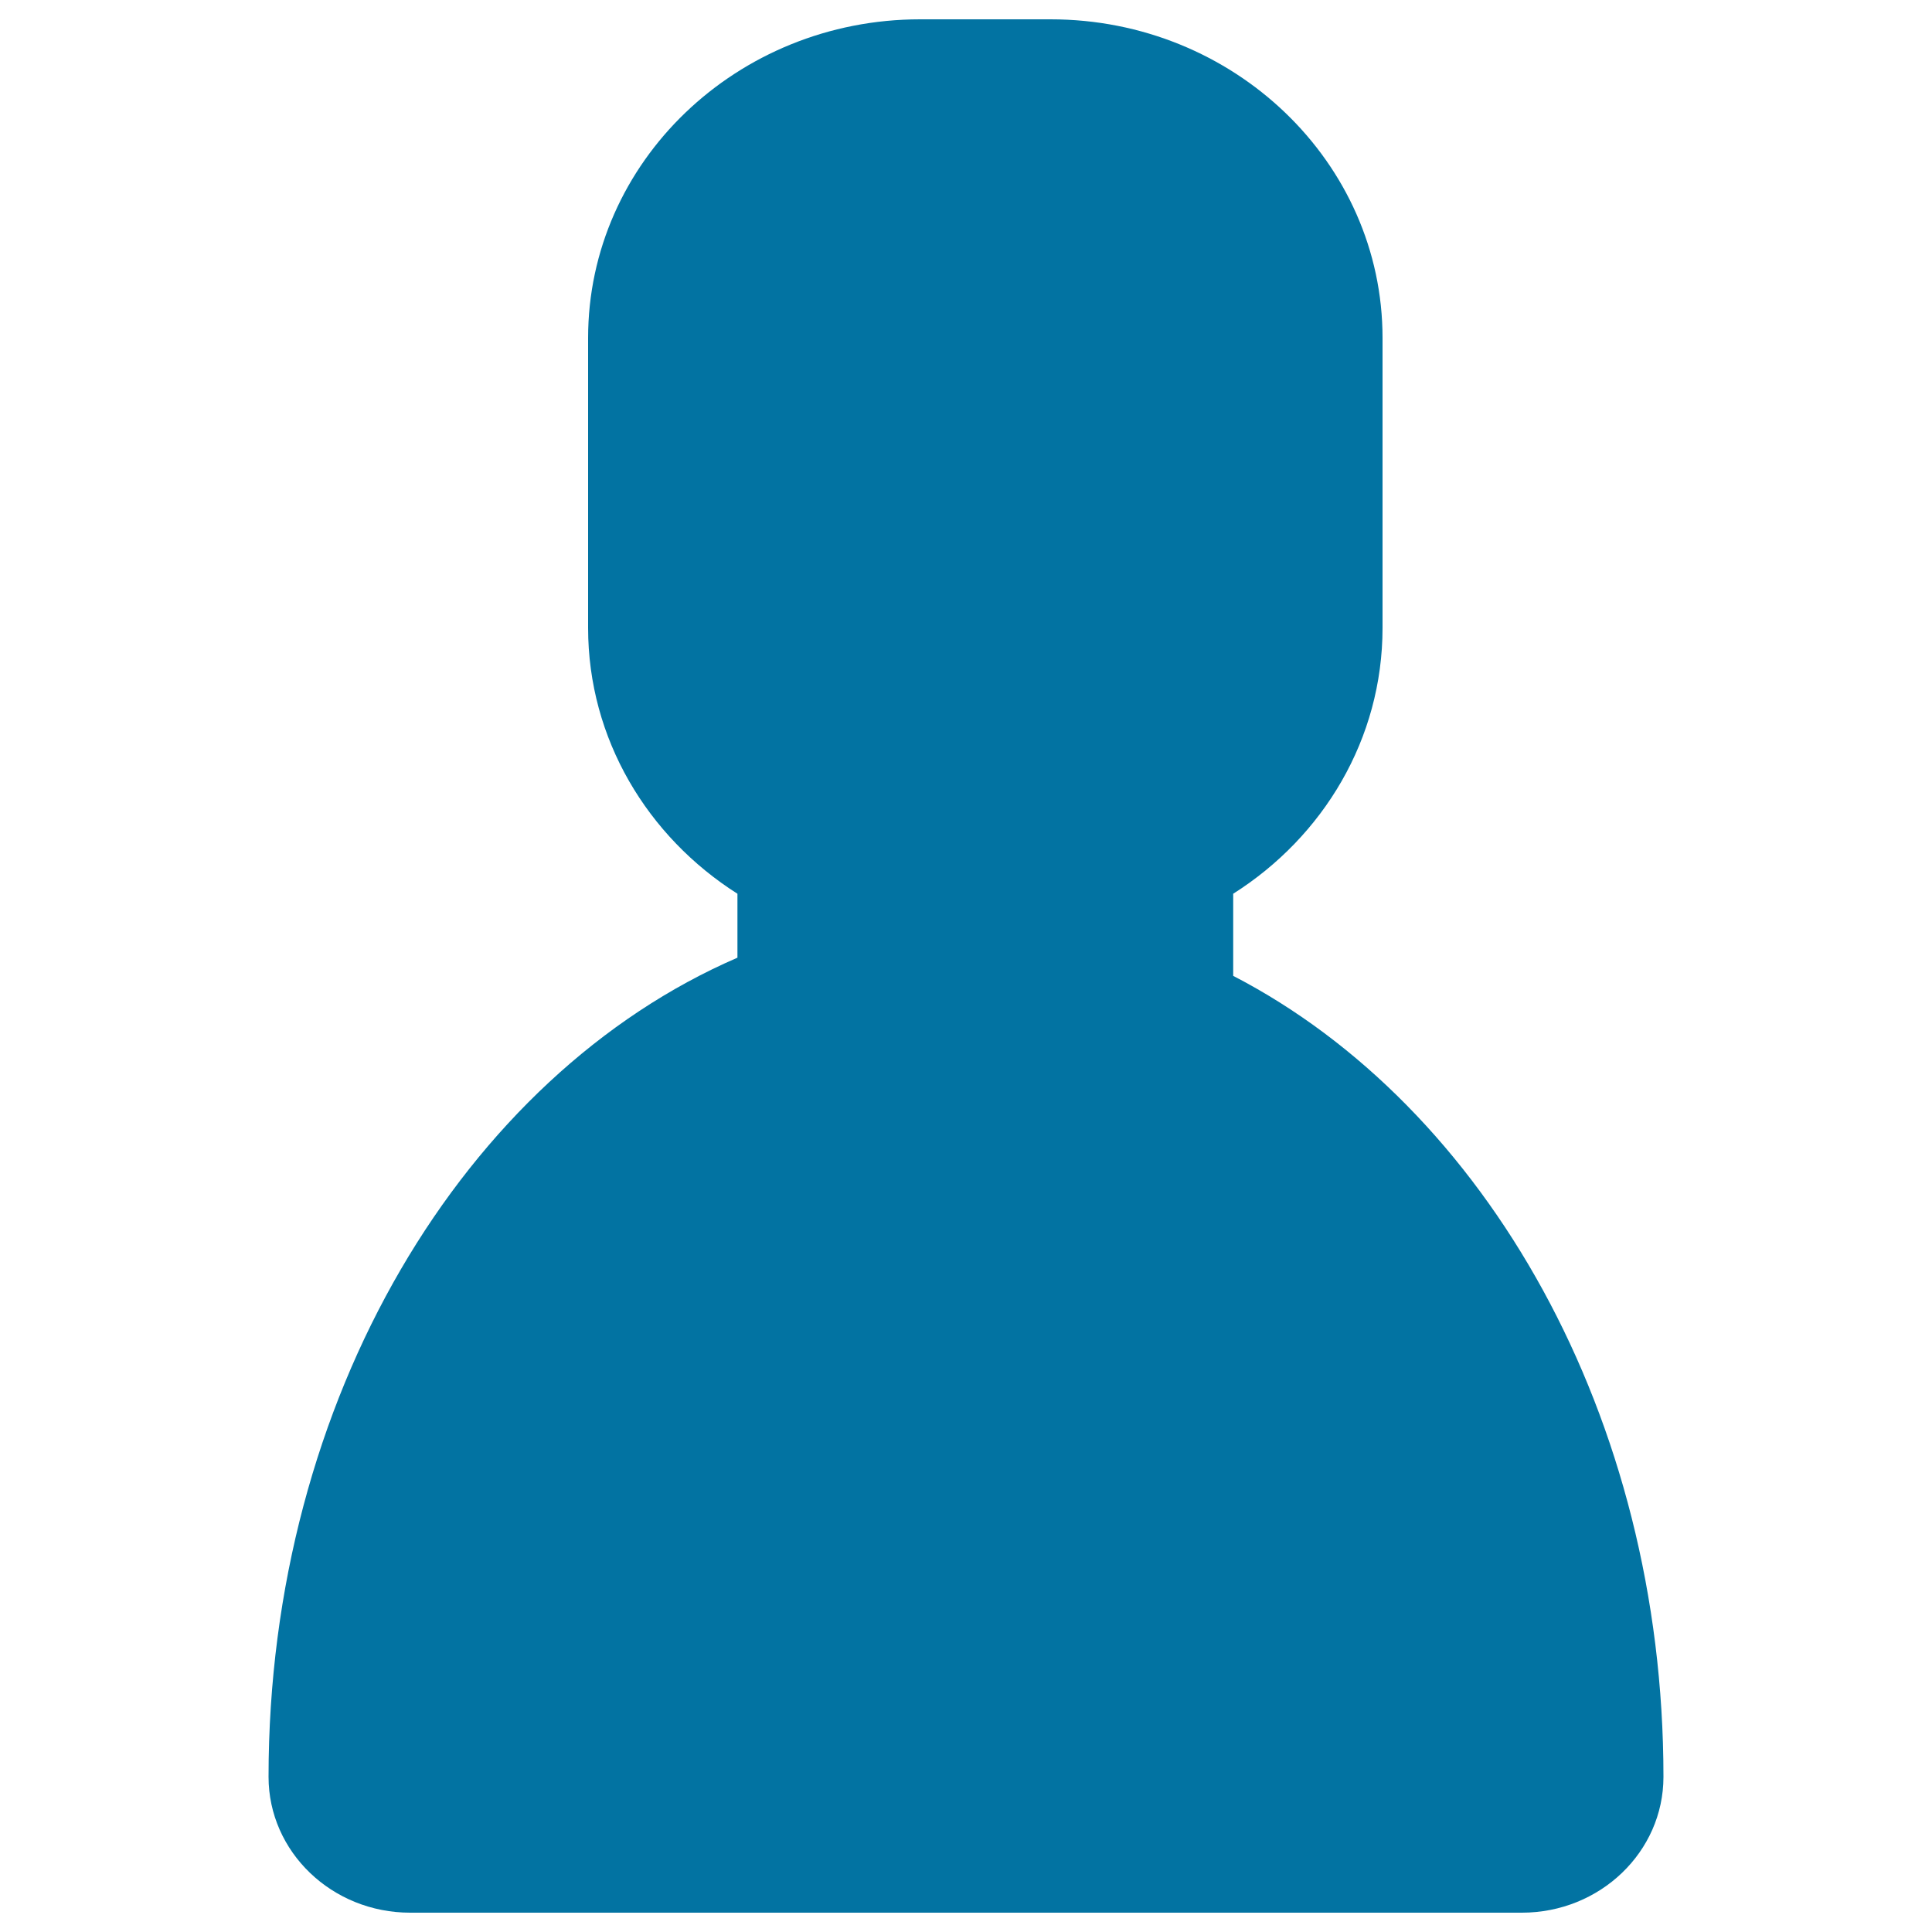 <svg xmlns="http://www.w3.org/2000/svg" viewBox="0 0 1000 1000" style="fill:#0273a2">
<title>Male User Shape SVG icon</title>
<g><g id="User"><g><path d="M638.3,505.1v-42.5c46.6-29.5,77.3-80.1,77.3-137.6V174.9c0-91-77.1-164.9-171.8-164.9h-67.6c-94.8,0-171.8,73.9-171.8,164.9V325c0,57.5,30.8,108.1,77.3,137.6v33.1c-141.1,61-242.7,228-242.7,424c0,38.8,32.8,70.3,73.3,70.3h575.4c40.5,0,73.3-31.5,73.3-70.3C861,733.1,768.9,572.7,638.3,505.1z"/></g></g></g>
</svg>